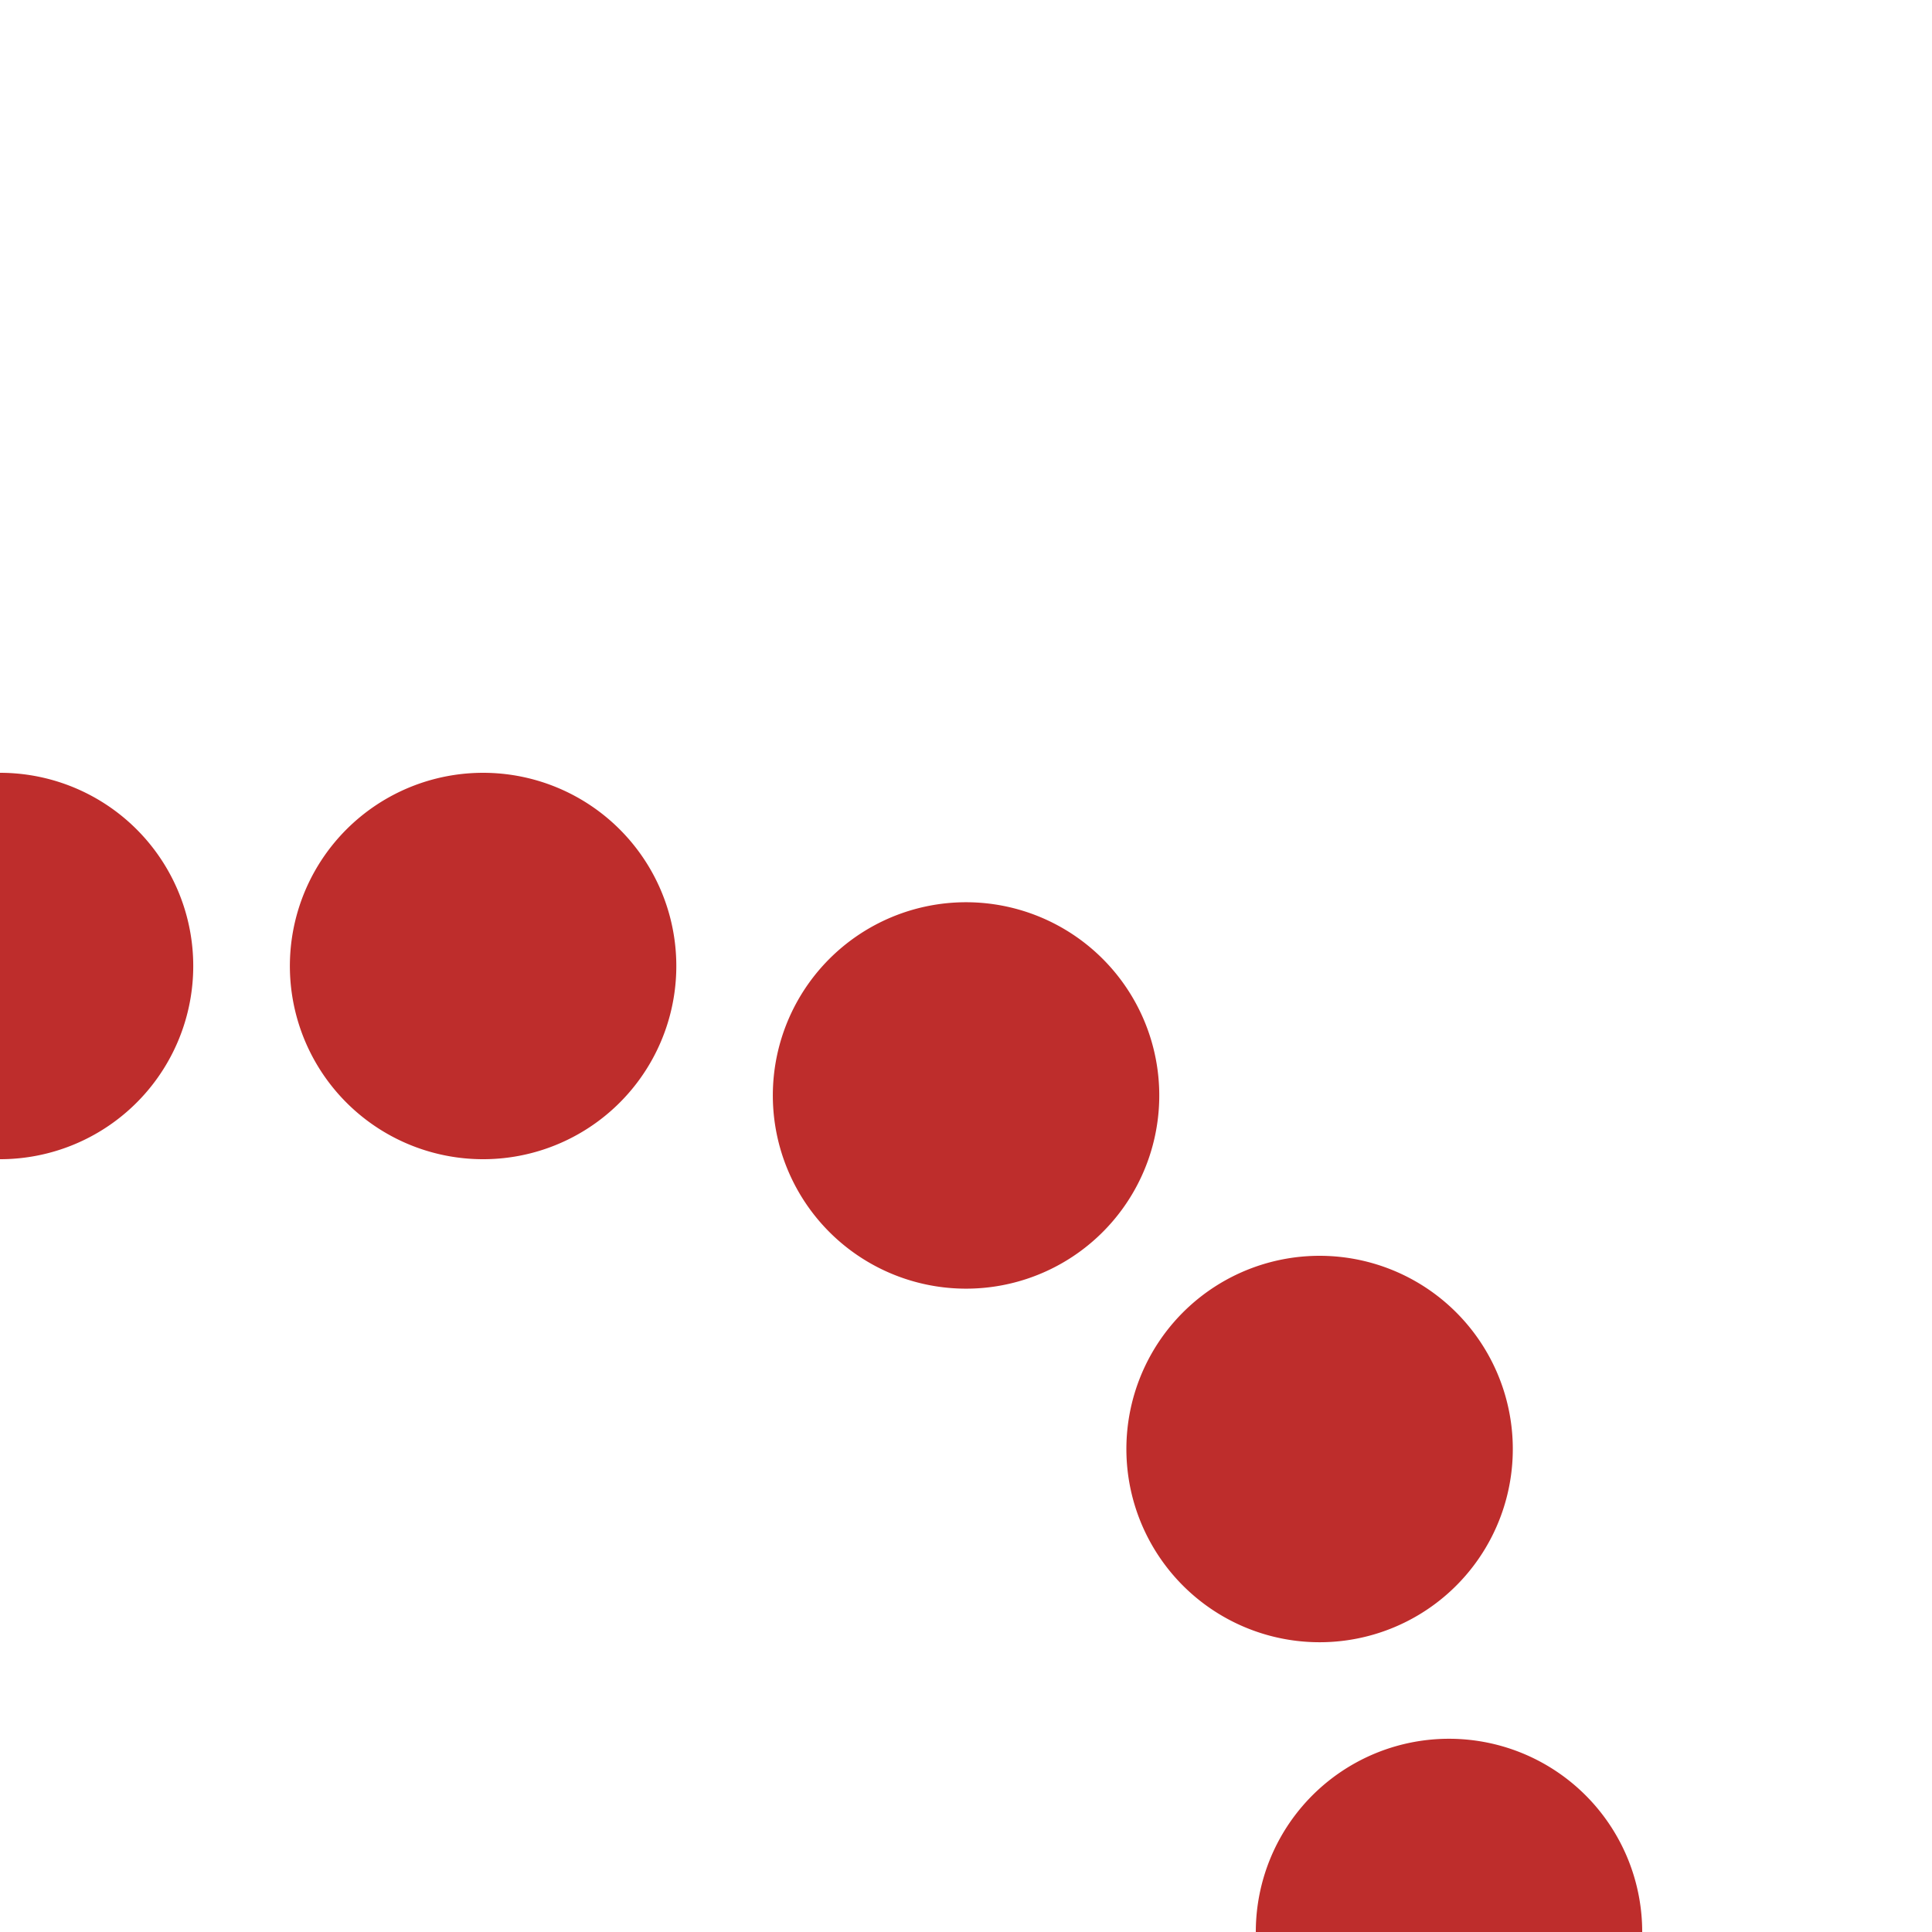 <?xml version="1.0" encoding="UTF-8"?>
<svg xmlns="http://www.w3.org/2000/svg" width="500" height="500">
<title>Parallel lines: nothing + interrupted line from right</title>

 <path d="M 375,500 A 250,250 0 0 0 125,250 H 249 M 0,250 H 1" stroke="#BE2D2C" stroke-width="100" fill="none" stroke-linecap="round" stroke-dasharray=".01,130.88" />
</svg>